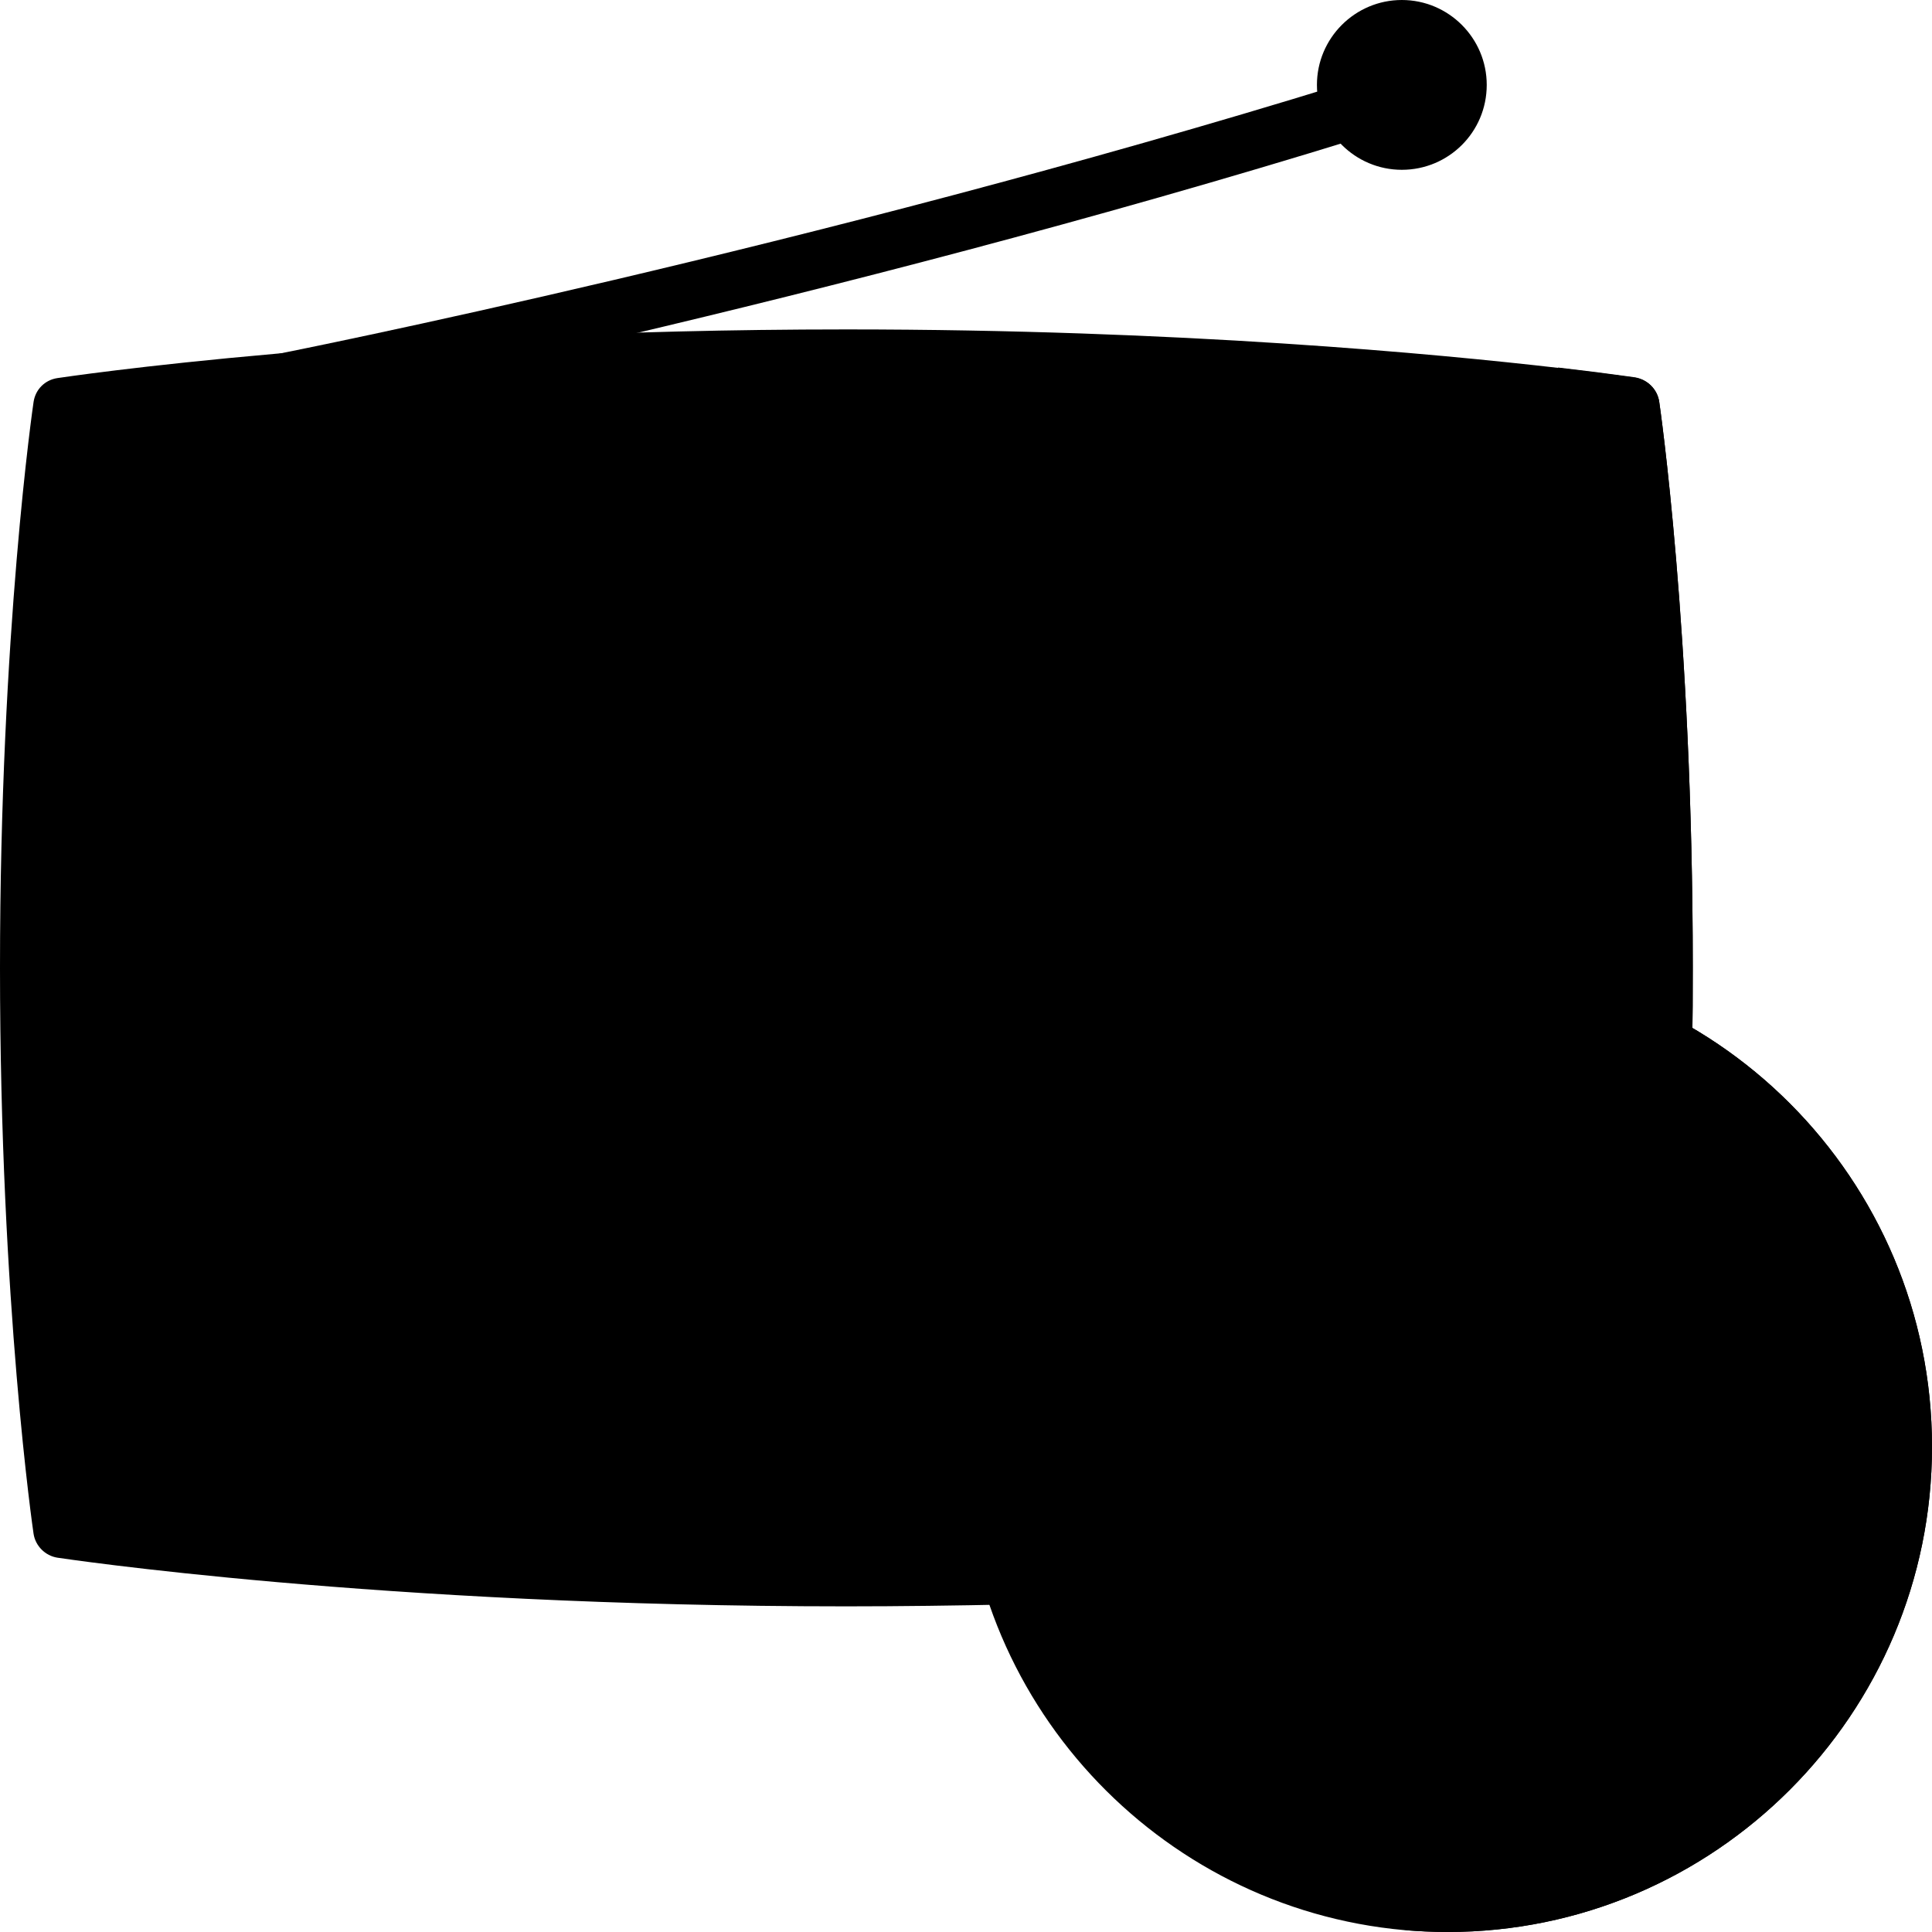 <?xml version="1.0" encoding="utf-8"?>
<!-- Generator: Adobe Illustrator 25.2.3, SVG Export Plug-In . SVG Version: 6.00 Build 0)  -->
<svg version="1.1" id="Layer_1" xmlns="http://www.w3.org/2000/svg" xmlns:xlink="http://www.w3.org/1999/xlink" x="0px" y="0px"
	 viewBox="0 0 512 512" style="enable-background:new 0 0 512 512;" xml:space="preserve">
<path d="M365.3,27.1c-1.2-4-5.4-6.2-9.4-4.9C214.1,66,76,93.3,74.6,93.6c-4.1,0.8-6.7,4.7-5.9,8.8c0.7,3.6,3.8,6.1,7.4,6.1
	c0.5,0,1,0,1.5-0.1c1.4-0.3,140.3-27.8,282.8-71.9C364.3,35.2,366.5,31,365.3,27.1z"/>
<path d="M448.6,256.4c0,6.8,0,13.6-0.2,20.4c0,2.2-1,4.3-2.8,5.7l-24.8,20.1L272.3,423.5c-1.3,1-2.9,1.6-4.6,1.7
	c-14.4,0.3-29,0.5-43.4,0.5c-124.2,0-208.3-12.8-209.1-12.9c-3.2-0.5-5.8-3.1-6.3-6.3c-0.1-0.6-8.9-60.9-8.9-150s8.8-149.4,8.9-150
	c0.5-3.3,3-5.8,6.3-6.3c0.8-0.1,84.9-12.9,209.1-12.9c88.5,0,156.6,6.5,188.7,10.2c13,1.5,20.1,2.6,20.4,2.6
	c3.2,0.5,5.8,3.1,6.3,6.3C439.8,107,448.6,167.4,448.6,256.4L448.6,256.4z"/>
<path d="M439.7,106.4c0.1,0.6,8.9,60.9,8.9,150c0,6.8,0,13.6-0.2,20.4c0,2.2-1,4.3-2.8,5.7l-24.8,20.1c0.4-14.5,0.7-29.9,0.7-46.2
	c0-76.5-5.7-134.5-8.6-159c13,1.5,20.1,2.6,20.4,2.6C436.7,100.6,439.2,103.2,439.7,106.4L439.7,106.4z"/>
<path d="M512,383.4c0,70.9-57.6,128.6-128.4,128.6c-3.9,0-7.7-0.2-11.5-0.5c0,0,0,0,0,0c-65.4-5.9-116.9-61.1-116.9-128.1
	c0-67,51.5-122.3,116.9-128.1h0c3.8-0.3,7.6-0.5,11.5-0.5C454.4,254.7,512,312.4,512,383.4L512,383.4z"/>
<path d="M512,383.4c0,70.9-57.6,128.6-128.4,128.6c-3.9,0-7.7-0.2-11.5-0.5c65.4-5.9,116.9-61.1,116.9-128.1
	c0-67-51.5-122.3-116.9-128.1c3.8-0.3,7.6-0.5,11.5-0.5C454.4,254.7,512,312.4,512,383.4L512,383.4z"/>
<path d="M371.5,0C359.1,0,349,10.1,349,22.5s10.1,22.5,22.5,22.5S394,35,394,22.5C394,10.1,383.9,0,371.5,0z"/>
</svg>

